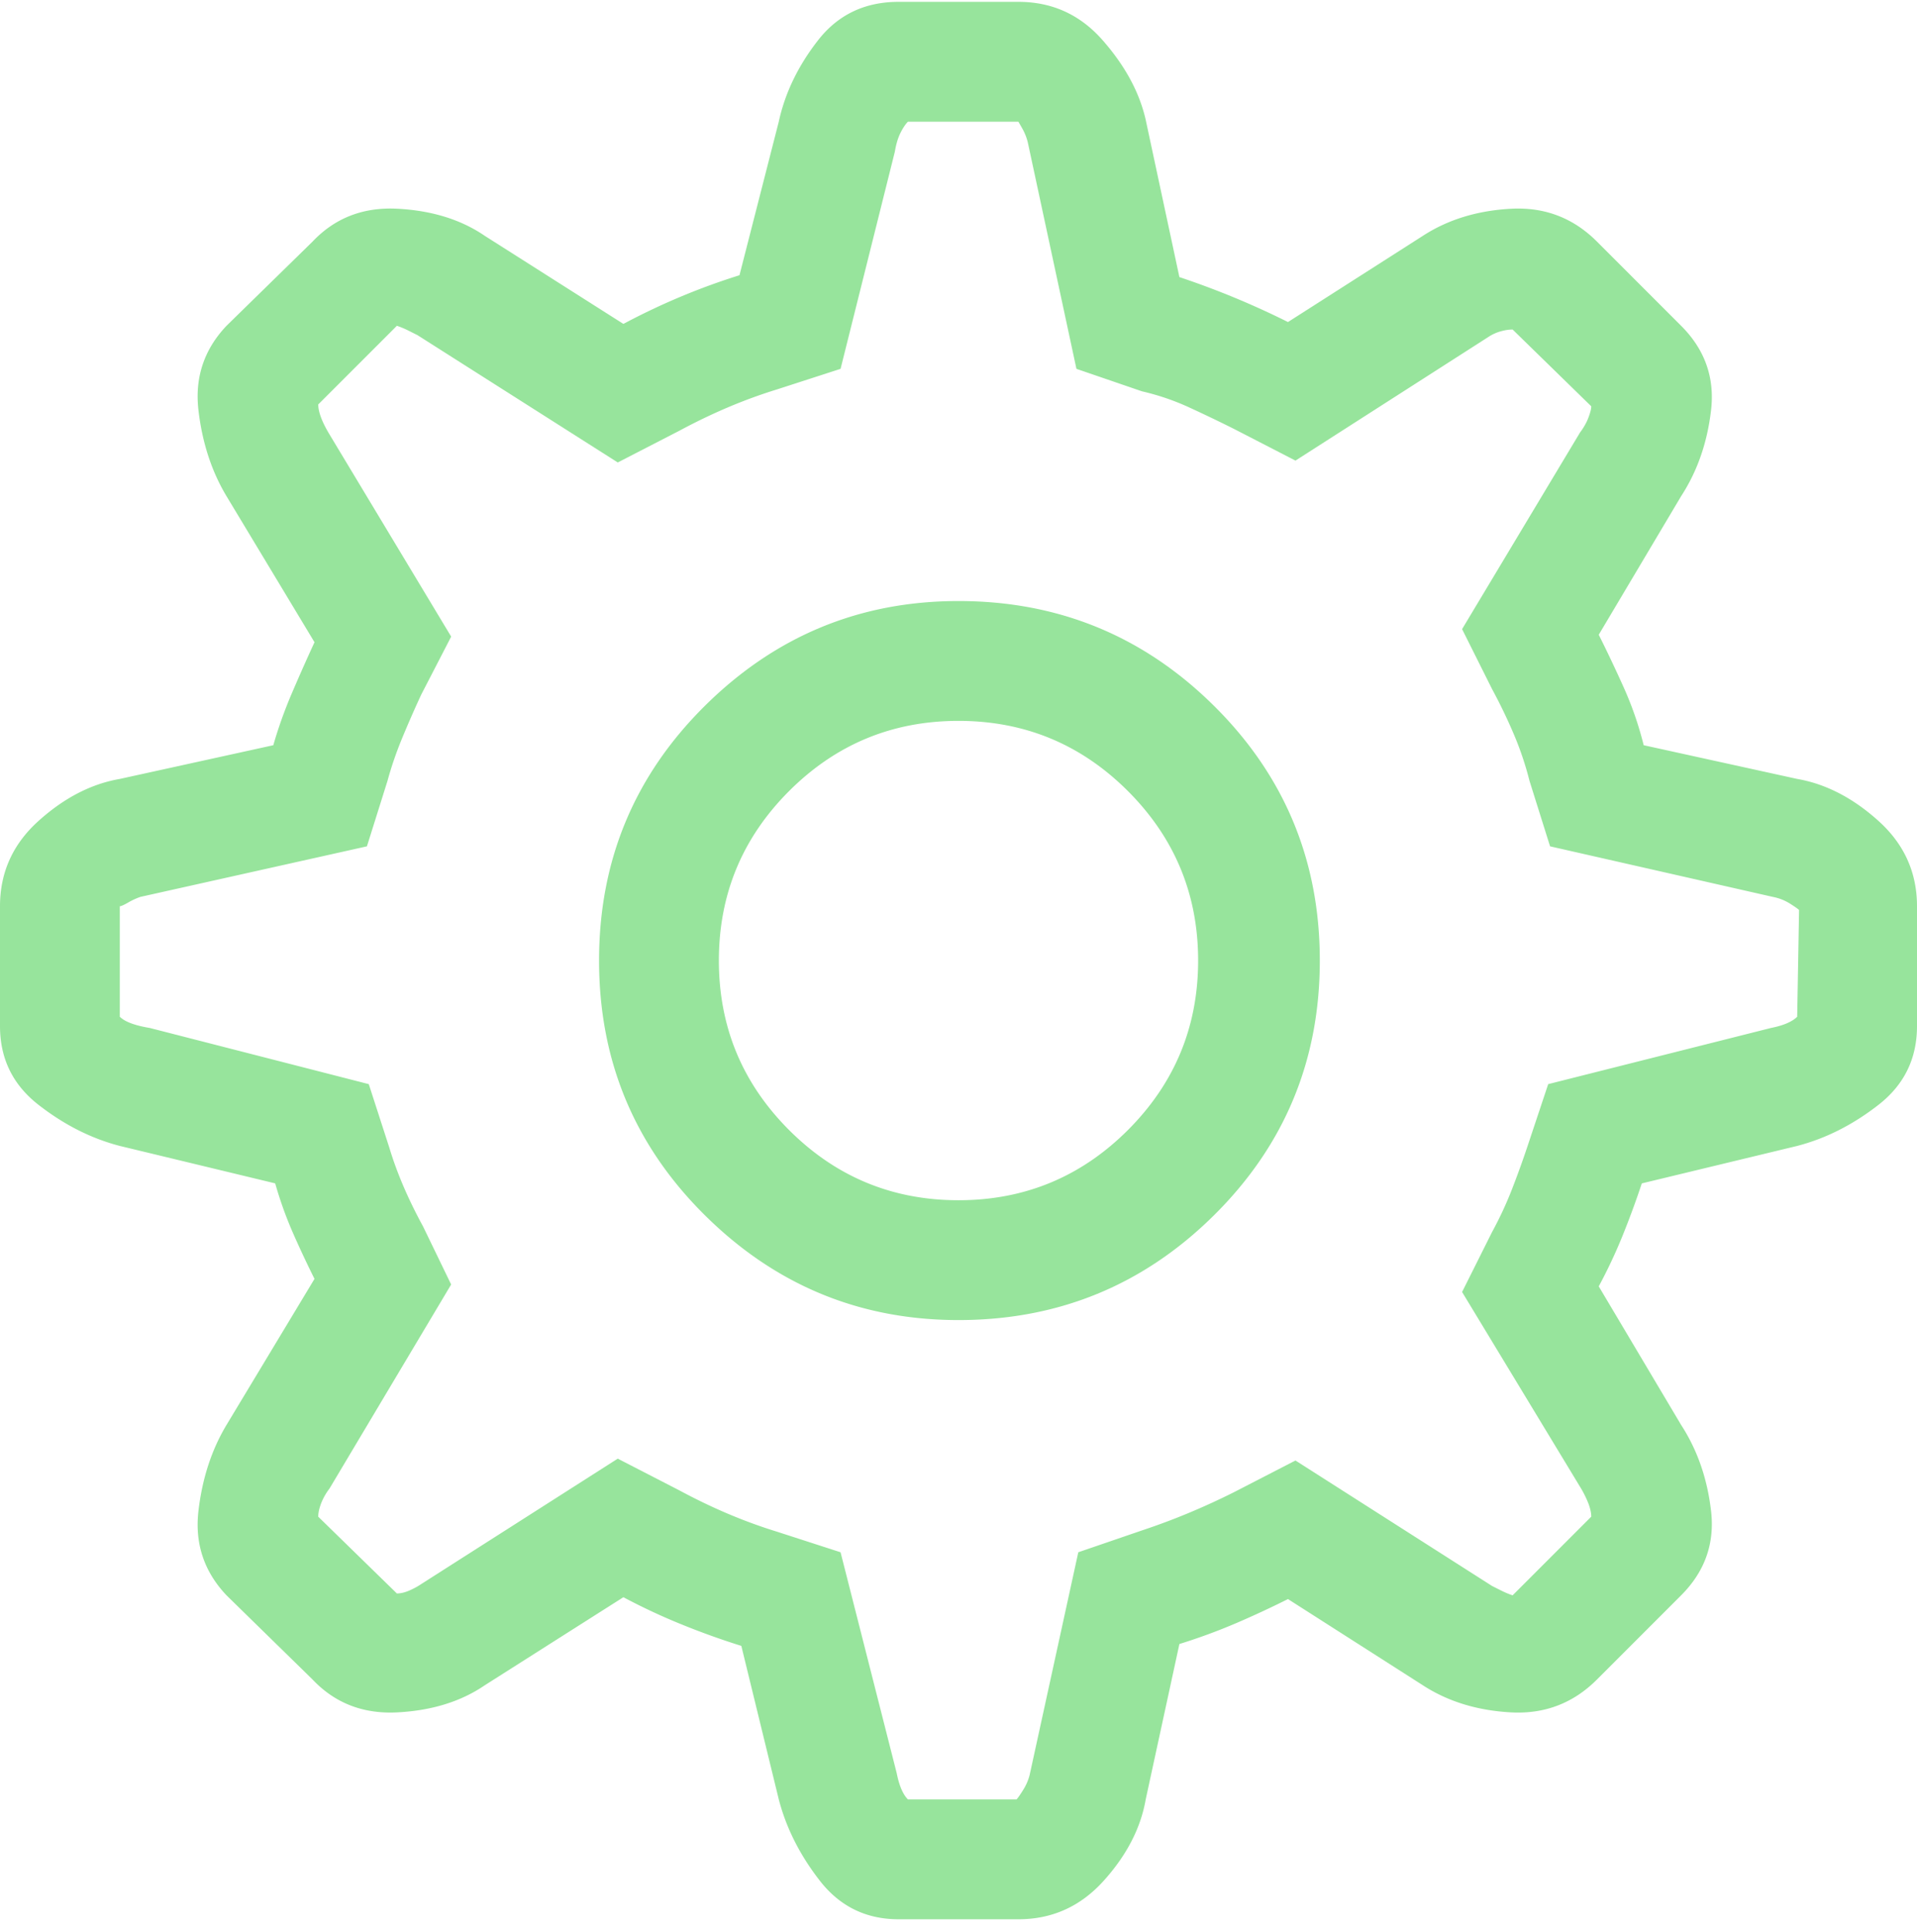 <svg width="130" height="131" xmlns="http://www.w3.org/2000/svg"><path d="M121.875 52.81c1.947.34 3.787 1.291 5.522 2.857 1.735 1.566 2.603 3.491 2.603 5.776v8.125c0 2.2-.868 3.978-2.603 5.332-1.735 1.355-3.575 2.286-5.522 2.793l-10.537 2.54a59.275 59.275 0 0 1-1.333 3.618 34.733 34.733 0 0 1-1.587 3.364l5.586 9.394c1.1 1.693 1.777 3.64 2.031 5.84.254 2.2-.423 4.105-2.031 5.713l-5.713 5.713c-1.608 1.608-3.555 2.349-5.84 2.222-2.285-.127-4.274-.74-5.967-1.841l-9.14-5.84a66.71 66.71 0 0 1-3.555 1.65 39.829 39.829 0 0 1-3.809 1.397L77.695 122c-.338 1.947-1.29 3.787-2.856 5.522-1.566 1.735-3.491 2.603-5.776 2.603h-8.126c-2.2 0-3.977-.868-5.332-2.603-1.354-1.735-2.285-3.575-2.792-5.522l-2.54-10.41a52.009 52.009 0 0 1-4.062-1.46 41.737 41.737 0 0 1-3.936-1.84l-9.394 5.966c-1.608 1.1-3.576 1.714-5.903 1.84-2.328.128-4.253-.613-5.777-2.221l-5.84-5.713c-1.523-1.608-2.158-3.512-1.904-5.713.254-2.2.889-4.147 1.904-5.84l5.967-9.902a69.929 69.929 0 0 1-1.46-3.11 26.25 26.25 0 0 1-1.206-3.365L8.125 77.693c-1.947-.507-3.787-1.438-5.522-2.793C.867 73.546 0 71.77 0 69.568v-8.125c0-2.285.867-4.21 2.603-5.776 1.735-1.566 3.575-2.518 5.522-2.856l10.41-2.286c.339-1.185.762-2.37 1.27-3.554a136.41 136.41 0 0 1 1.523-3.428l-5.967-9.902c-1.015-1.693-1.65-3.64-1.904-5.84-.254-2.2.38-4.105 1.904-5.713l5.84-5.713c1.524-1.608 3.449-2.349 5.777-2.222 2.327.127 4.295.74 5.903 1.841l9.394 5.967c1.27-.677 2.56-1.29 3.872-1.84a45.186 45.186 0 0 1 4-1.46L52.812 8.25c.423-1.947 1.311-3.787 2.666-5.522C56.833.993 58.652.125 60.938.125h8.124c2.286 0 4.19.868 5.713 2.603 1.524 1.735 2.497 3.533 2.92 5.395l2.285 10.664a56.62 56.62 0 0 1 7.364 3.047l9.14-5.84c1.693-1.1 3.682-1.714 5.967-1.84 2.285-.128 4.232.613 5.84 2.221l5.713 5.713c1.608 1.608 2.285 3.512 2.031 5.713-.254 2.2-.93 4.147-2.031 5.84l-5.586 9.394a94.818 94.818 0 0 1 1.714 3.618 23.2 23.2 0 0 1 1.333 3.872l10.41 2.286zm0 16.124l.127-7.237c-.085-.084-.296-.232-.635-.444a3.389 3.389 0 0 0-1.142-.444l-15.108-3.428-1.396-4.444a21.437 21.437 0 0 0-1.016-3.046 35.607 35.607 0 0 0-1.523-3.174l-2.032-4.063 7.998-13.33c.254-.338.445-.677.572-1.015.127-.339.19-.593.19-.762l-5.332-5.205c-.254 0-.529.042-.825.127a2.929 2.929 0 0 0-.825.38l-13.076 8.38-4.19-2.159a99.728 99.728 0 0 0-3.047-1.46 16.503 16.503 0 0 0-3.174-1.079l-4.443-1.523-3.3-15.362a3.735 3.735 0 0 0-.382-.952l-.254-.444h-7.49c-.169.17-.338.423-.508.762-.169.338-.296.761-.38 1.27l-3.682 14.726-4.316 1.396c-1.1.339-2.201.74-3.301 1.206-1.1.466-2.2.995-3.301 1.587l-4.19 2.158-13.583-8.632-.635-.318a5.818 5.818 0 0 0-.762-.317l-5.332 5.332c0 .254.064.55.19.889.127.338.318.719.572 1.142l8.252 13.711-2.032 3.936a75.924 75.924 0 0 0-1.333 3.047c-.38.93-.698 1.862-.952 2.792l-1.396 4.444L9.52 60.809a4.652 4.652 0 0 0-.825.38c-.296.17-.486.254-.571.254v7.49c.17.17.423.318.762.445.338.127.761.233 1.27.317l14.853 3.809 1.396 4.316c.254.847.572 1.714.952 2.603.381.889.826 1.798 1.333 2.73l1.905 3.935-8.252 13.838a4.104 4.104 0 0 0-.572 1.015c-.126.339-.19.635-.19.89l5.332 5.204c.254 0 .529-.063.825-.19.296-.127.572-.275.825-.445l13.33-8.505 4.19 2.158c1.1.592 2.2 1.121 3.3 1.587 1.101.465 2.201.867 3.302 1.206l4.316 1.396 3.809 14.98c.084.424.19.784.317 1.08.127.296.275.529.444.698h7.364c.084-.085.232-.296.444-.635a3.54 3.54 0 0 0 .444-1.015l3.301-15.108 4.443-1.523a44.55 44.55 0 0 0 3.047-1.143 48.683 48.683 0 0 0 3.047-1.396l4.19-2.159 13.33 8.506.634.318c.254.127.508.232.762.317l5.332-5.332c0-.254-.063-.55-.19-.889a7.157 7.157 0 0 0-.572-1.142L99.15 87.596l2.032-4.063c.507-.93.952-1.883 1.333-2.856.38-.974.74-1.968 1.079-2.984l1.396-4.19 15.108-3.808c.423-.084.783-.19 1.079-.317.296-.127.529-.275.698-.444zM65 40.75c6.77 0 12.547 2.37 17.33 7.11 4.781 4.739 7.172 10.494 7.172 17.265 0 6.77-2.391 12.526-7.173 17.266C77.547 87.13 71.771 89.5 65 89.5c-6.686 0-12.42-2.37-17.202-7.11-4.782-4.739-7.173-10.494-7.173-17.265 0-6.77 2.39-12.526 7.173-17.266C52.58 43.12 58.314 40.75 65 40.75zm0 40.625c4.486 0 8.315-1.587 11.49-4.76 3.173-3.175 4.76-7.004 4.76-11.49 0-4.486-1.587-8.315-4.76-11.49-3.175-3.173-7.004-4.76-11.49-4.76-4.486 0-8.315 1.587-11.49 4.76-3.173 3.175-4.76 7.004-4.76 11.49 0 4.486 1.587 8.315 4.76 11.49 3.175 3.173 7.004 4.76 11.49 4.76z" fill="#97E49C" fill-rule="evenodd"/></svg>